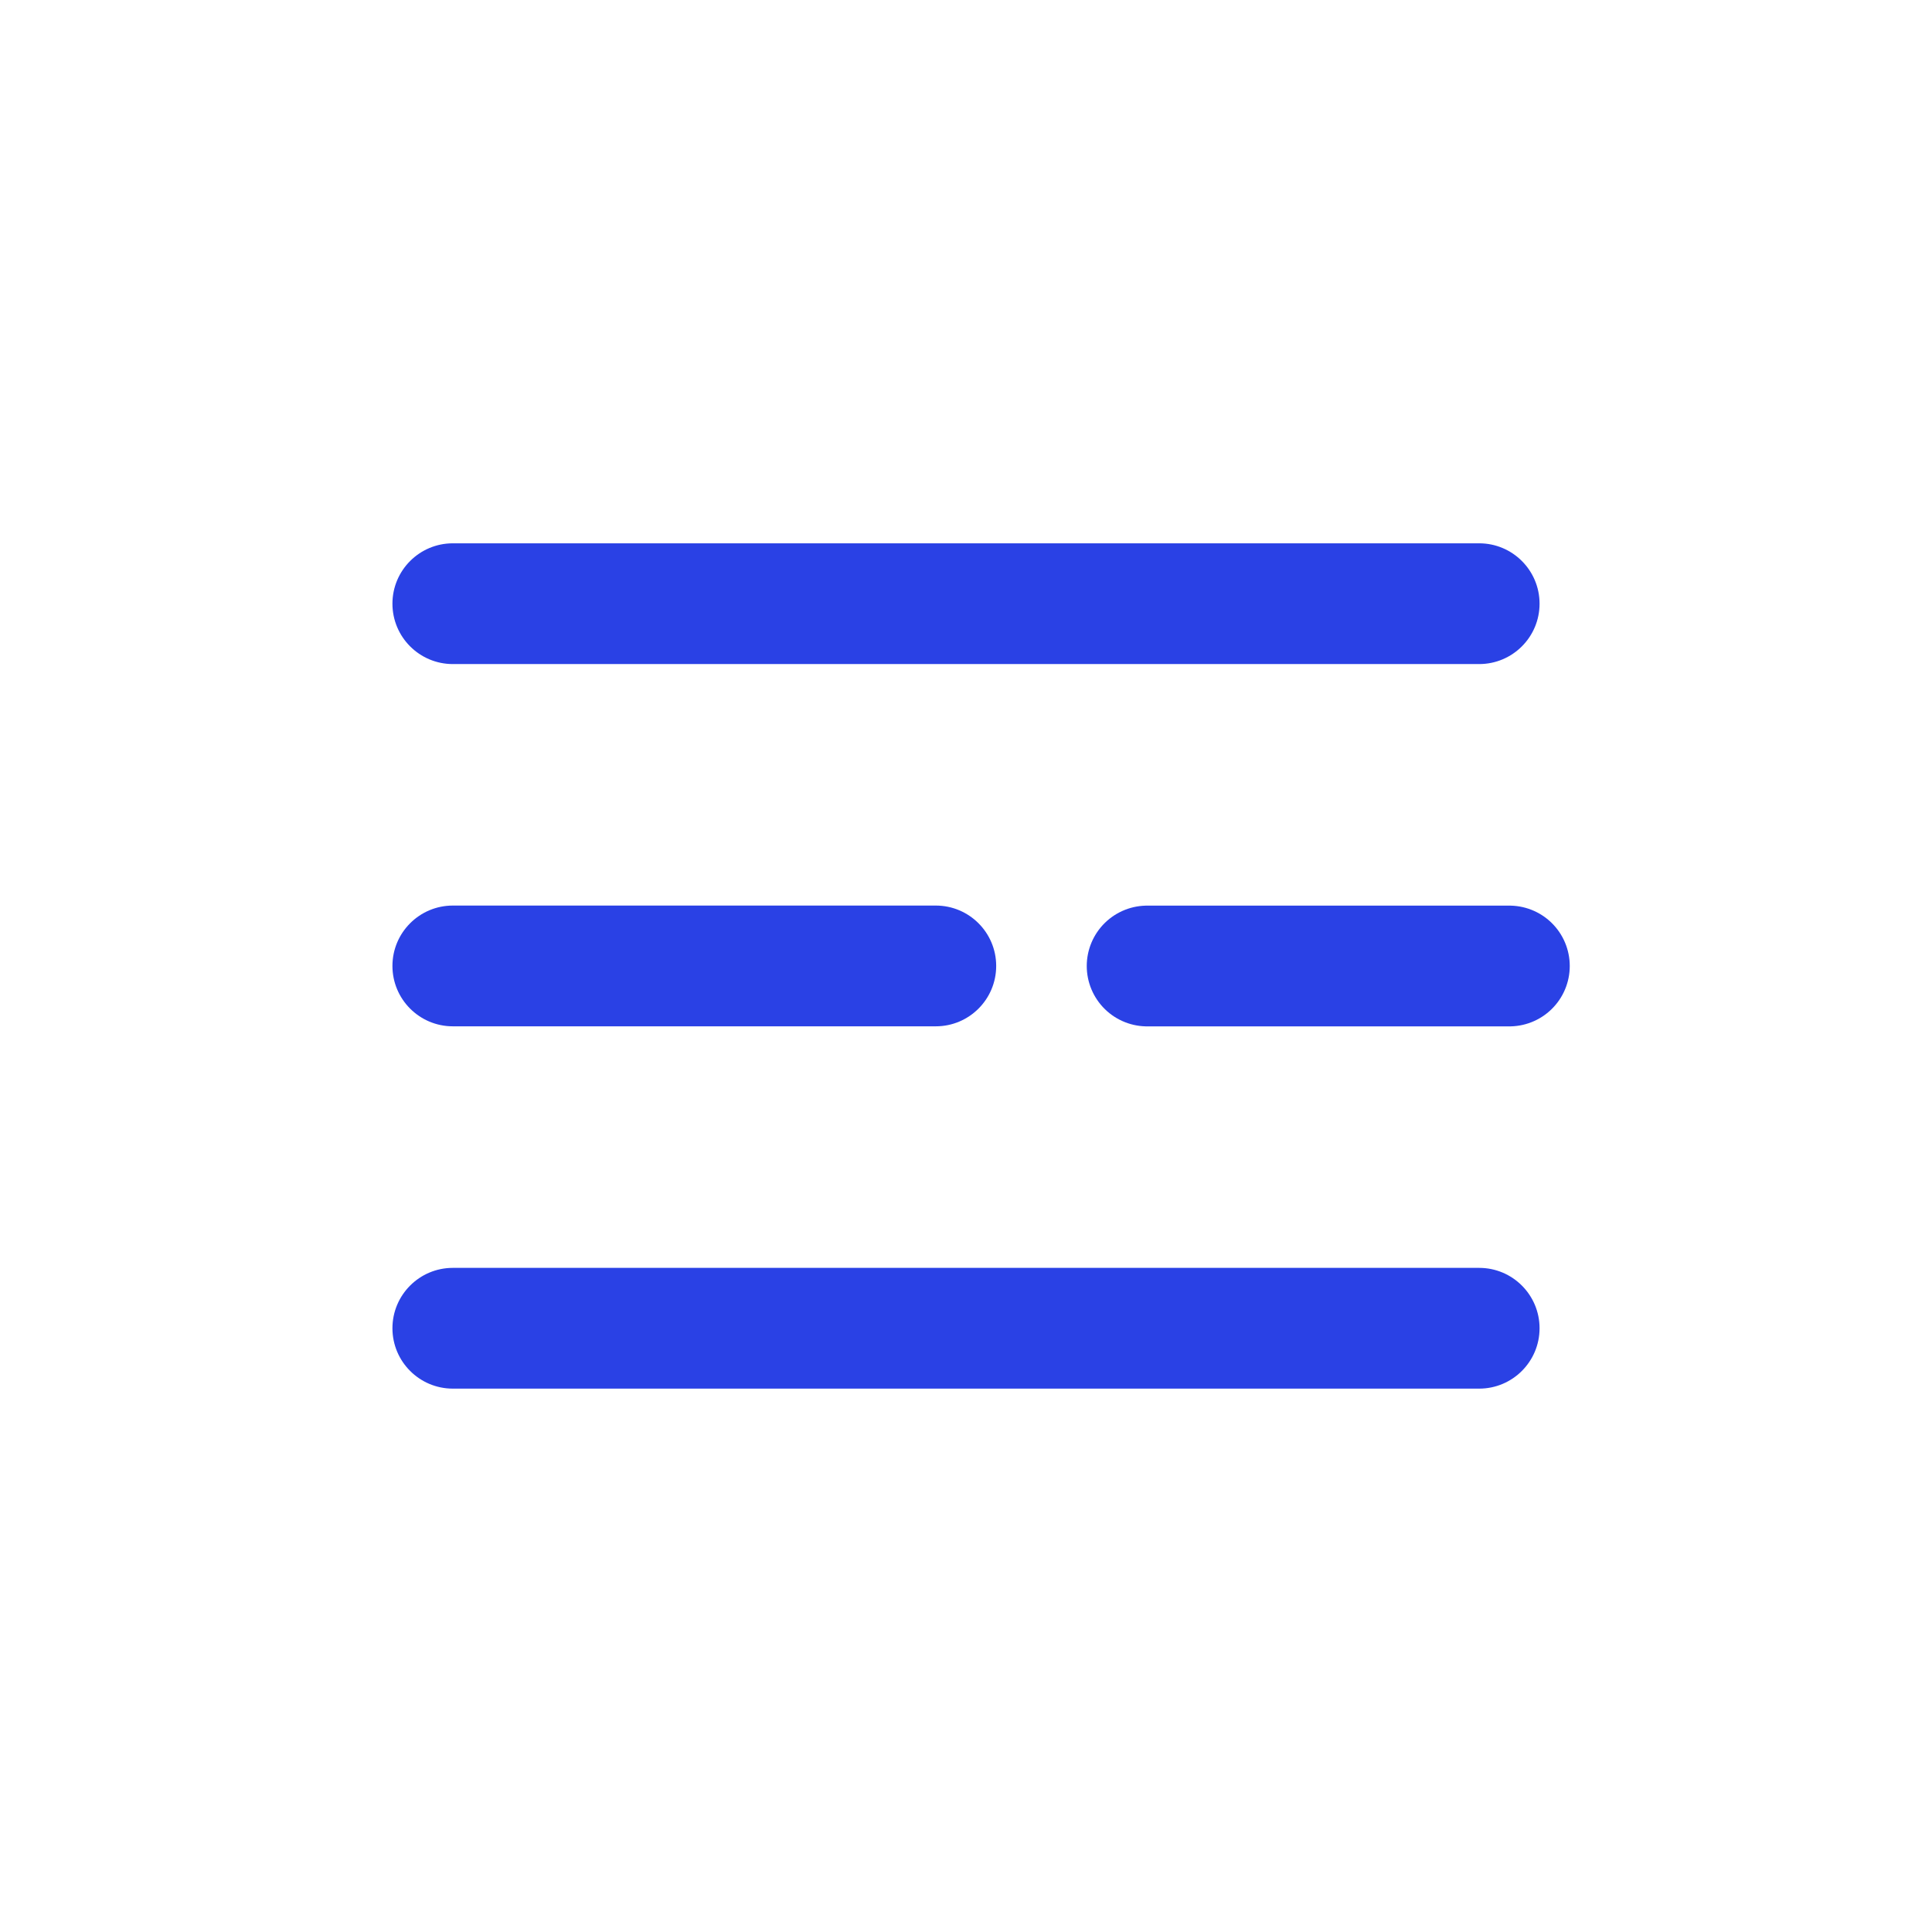 <?xml version="1.0" encoding="UTF-8"?>
<svg xmlns="http://www.w3.org/2000/svg" width="32" height="32" viewBox="0 0 32 32" fill="none">
  <path d="M24.5 21C25.052 21 25.5 21.448 25.5 22C25.5 22.552 25.052 23 24.5 23H7.5C6.948 23 6.5 22.552 6.5 22C6.5 21.448 6.948 21 7.5 21H24.5ZM15.5 14.999C16.052 14.999 16.5 15.447 16.5 15.999C16.5 16.551 16.052 16.999 15.5 16.999H7.5C6.948 16.999 6.5 16.551 6.5 15.999C6.5 15.447 6.948 14.999 7.5 14.999H15.5ZM24.5 8.999C25.052 8.999 25.5 9.447 25.5 9.999C25.5 10.551 25.052 10.999 24.5 10.999H7.5C6.948 10.999 6.5 10.551 6.5 9.999C6.5 9.447 6.948 8.999 7.5 8.999H24.5Z" fill="#2A41E5"></path>
  <path d="M19 16L25 16" stroke="#2A41E5" stroke-width="2" stroke-linecap="round" stroke-linejoin="round"></path>
</svg>
